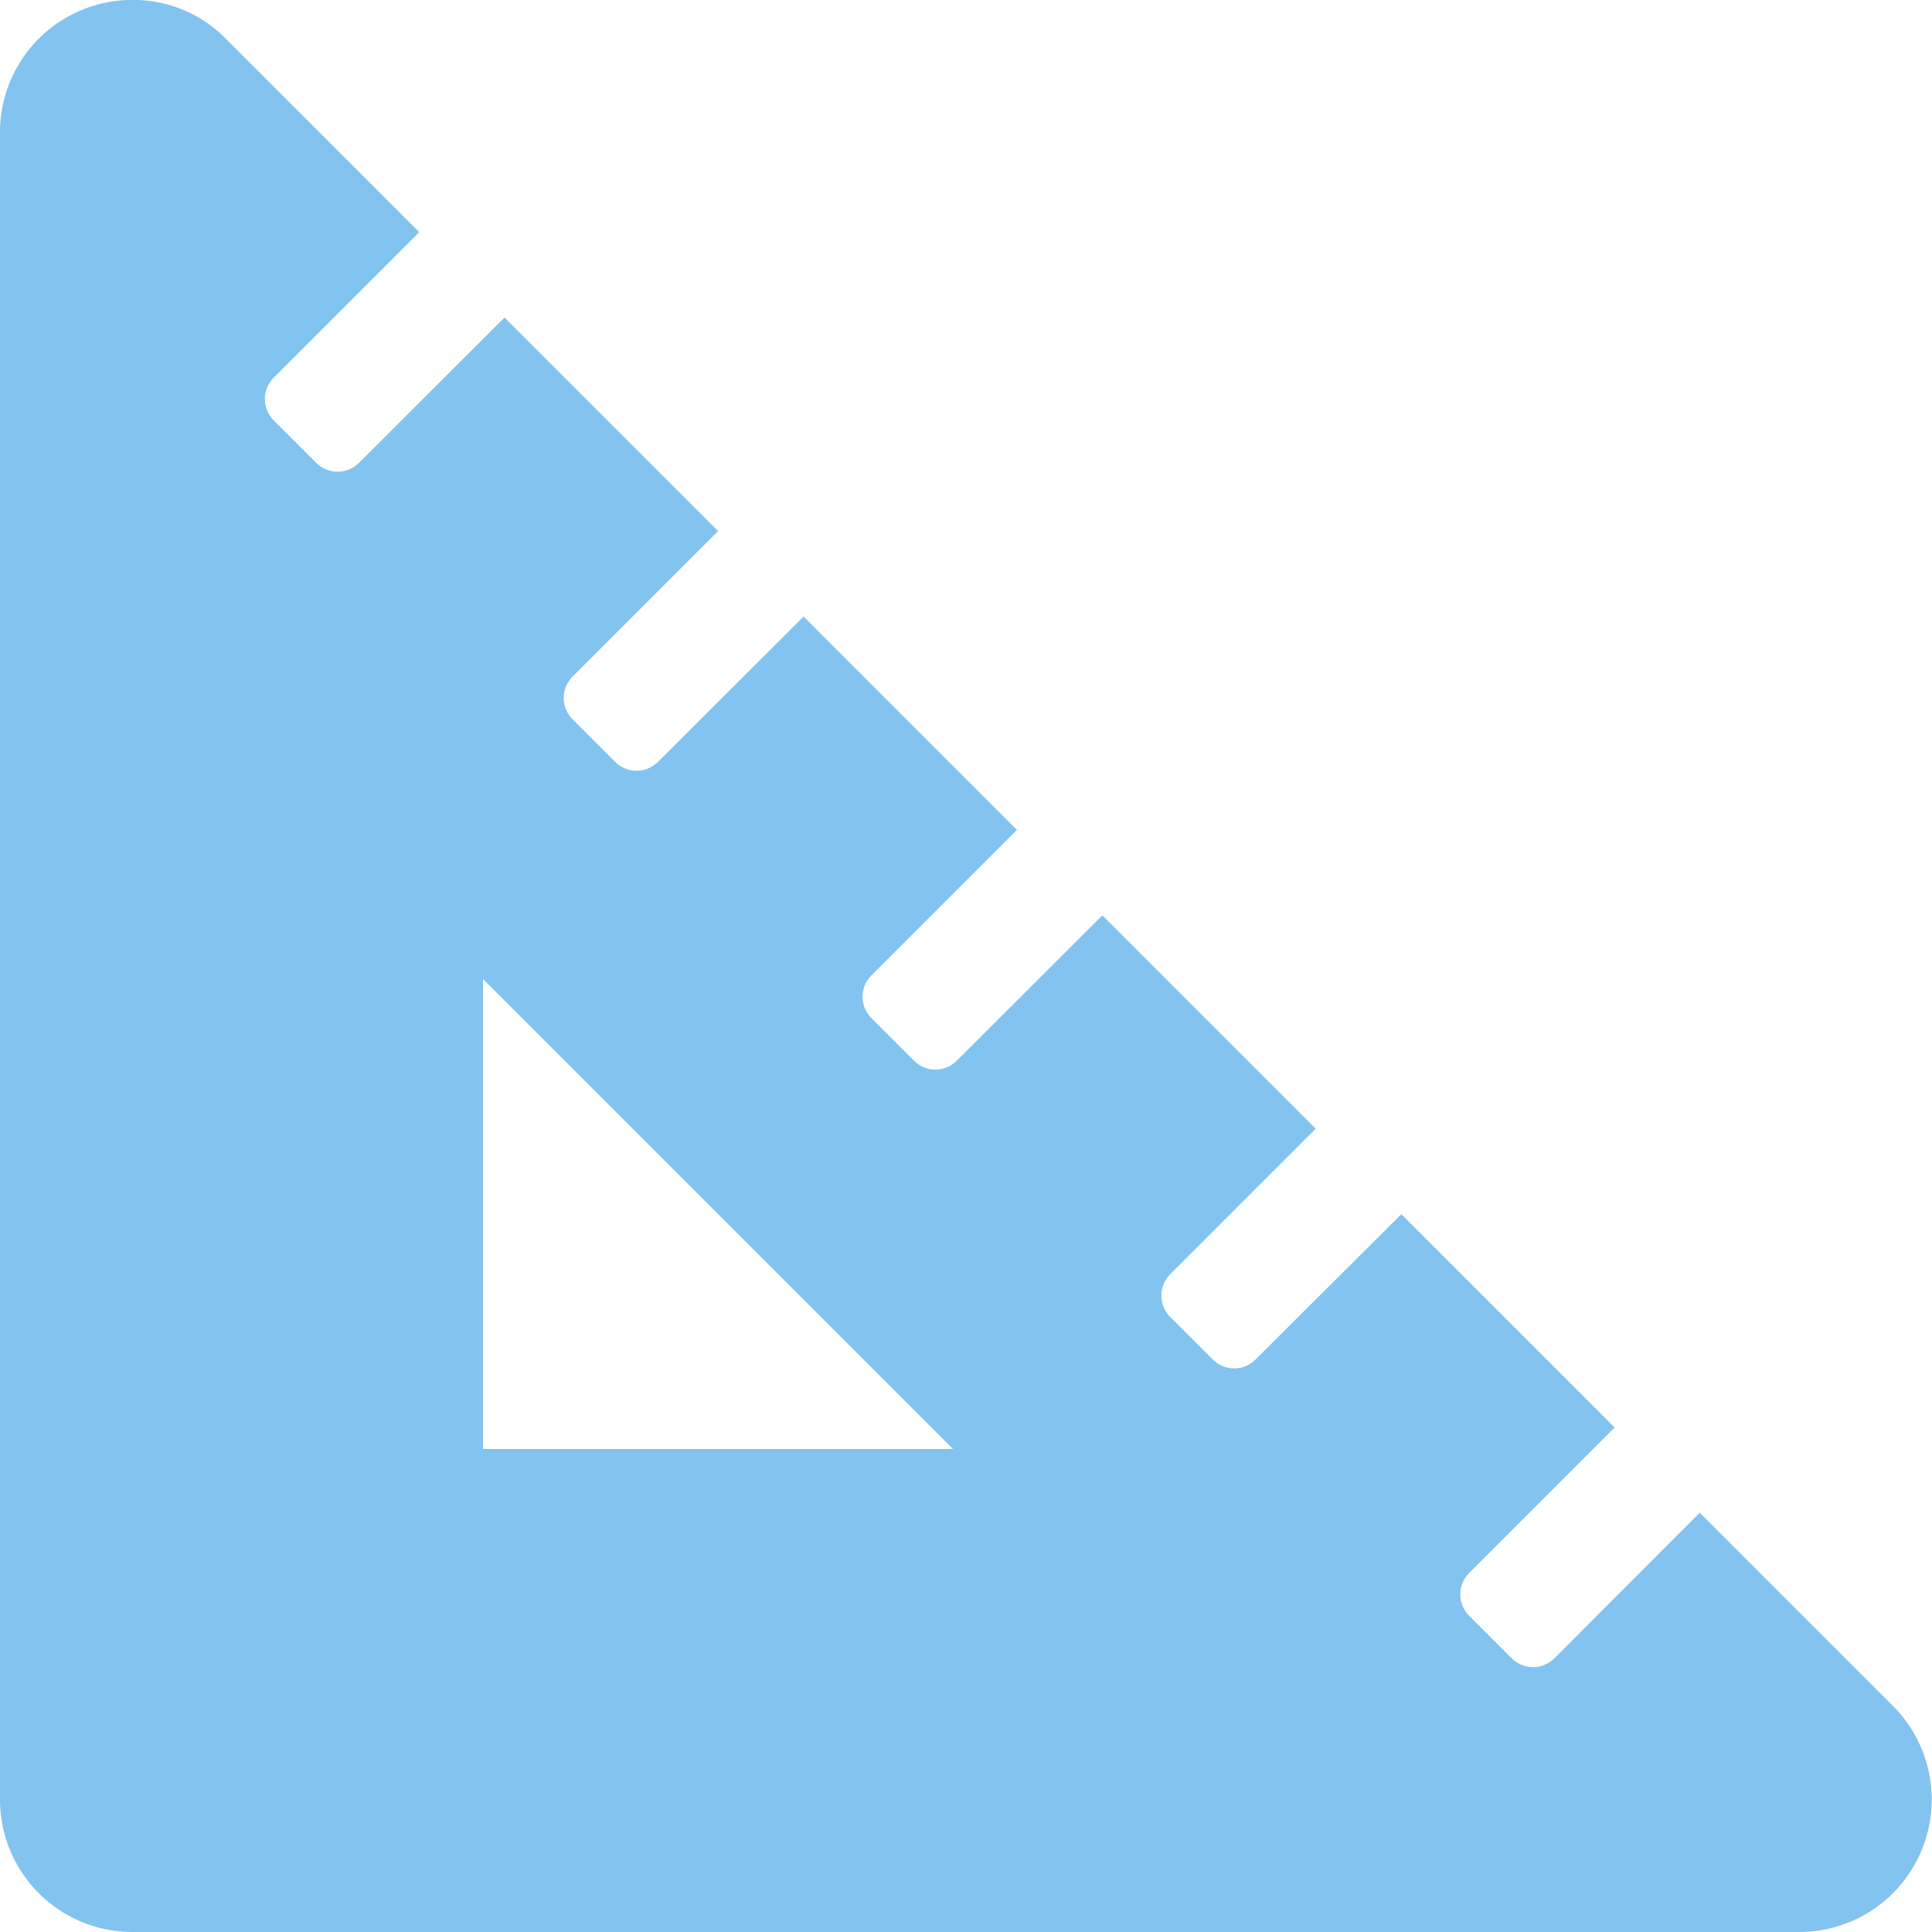 <svg xmlns="http://www.w3.org/2000/svg" width="48" height="48" viewBox="0 0 48 48">
    <path d="m47.03 10.883-4.8-4.8L38.618 9.7a.75.75 0 0 1-1.06 0L36.5 8.642a.75.75 0 0 1 0-1.06l3.616-3.616-5.3-5.3-3.623 3.612a.75.75 0 0 1-1.06 0l-1.06-1.06a.75.75 0 0 1 0-1.06l3.616-3.616-5.3-5.3-3.62 3.612a.75.75 0 0 1-1.06 0l-1.06-1.06a.75.75 0 0 1 0-1.06l3.616-3.616-5.3-5.3-3.62 3.612a.75.75 0 0 1-1.06 0l-1.06-1.06a.75.75 0 0 1 0-1.06l3.616-3.616-5.306-5.305L8.918-20a.75.75 0 0 1-1.06 0L6.8-21.056a.75.75 0 0 1 0-1.06l3.616-3.616-4.8-4.8a3.222 3.222 0 0 0-2.3-.97A3.288 3.288 0 0 0 0-28.2v41.41a3.29 3.29 0 0 0 3.291 3.29H44.7a3.291 3.291 0 0 0 2.33-5.617zM12 4.5V-7.176L23.676 4.5z" transform="translate(0 31.5)" style="fill:#83c3ef"/>
</svg>
